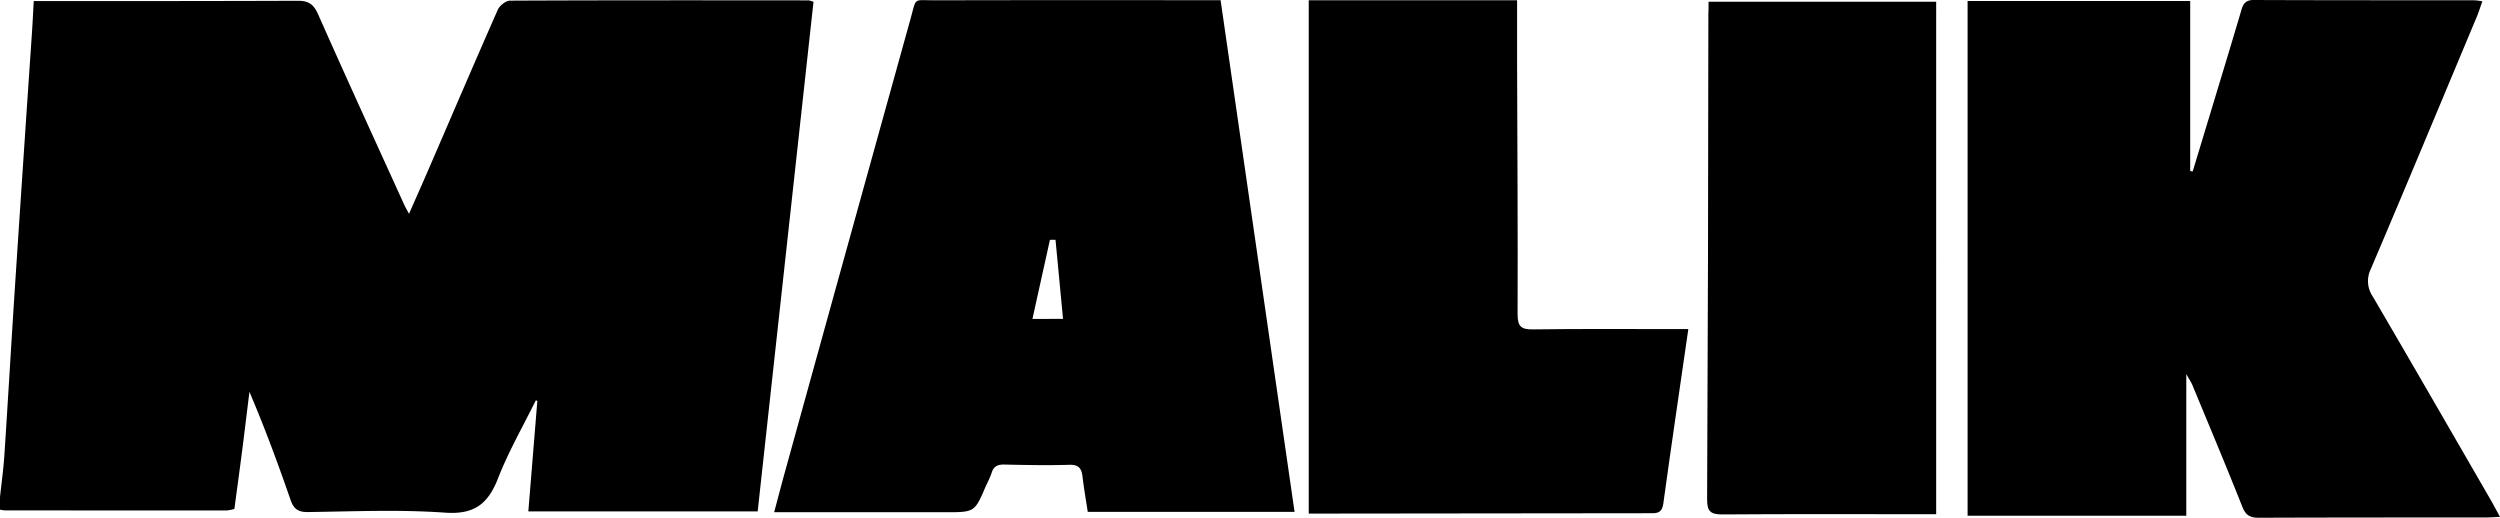 <svg id="Layer_1" data-name="Layer 1" xmlns="http://www.w3.org/2000/svg" viewBox="0 0 999.51 207.02"><title>malik</title><path d="M0,198.77c.59-5.6,1.38-11.18,1.75-16.79,1.49-22.6,2.78-45.21,4.26-67.81q3.3-50.34,6.74-100.68c.28-4.12.47-8.25.74-13.06h10.1c31.83,0,63.66,0,95.49-.12,4.25,0,6.31,1.36,8.08,5.36,11.32,25.56,23,51,34.55,76.42.4.88.91,1.7,1.82,3.38,2.76-6.28,5.24-11.83,7.65-17.41C180.44,46.67,189.6,25.25,199,3.94c.74-1.67,3.2-3.67,4.86-3.68C243.71.07,283.54.12,323.37.15a10.91,10.91,0,0,1,1.87.58L302.92,204.46H211.23l3.6-44.17-.6-.25c-5.1,10.36-10.92,20.45-15.1,31.17-4,10.26-9.48,14.58-21.2,13.75-18.24-1.3-36.64-.47-55-.24-3.89,0-5.53-1.35-6.75-4.83-5-14.44-10.3-28.79-16.44-43.21-1,7.77-1.9,15.54-2.9,23.3s-2.06,15.48-3.13,23.5a17.26,17.26,0,0,1-3.27.62q-44.25,0-88.49-.05a13.56,13.56,0,0,1-2-.29Q0,201.27,0,198.77Z"/><path d="M874.09,149.56v56.63H786.65V.39h89v68l1,.15Q882.33,49.8,888,31.09c2.74-9.07,5.49-18.14,8.16-27.23C896.9,1.36,898,0,901,0c29.49.12,59,.09,88.46.12a27.23,27.23,0,0,1,3,.41c-.82,2.29-1.43,4.27-2.23,6.18C976.15,40.32,962.15,74,947.89,107.48a10.93,10.93,0,0,0,.71,11c15.88,27.14,31.58,54.39,47.32,81.61,1.14,2,2.18,4,3.59,6.55-2.33.11-3.92.24-5.51.25-30.32,0-60.64,0-91,.11-3.53,0-5.18-1.06-6.52-4.42-6.44-16.24-13.21-32.34-19.9-48.48C876.15,153,875.43,151.95,874.09,149.56Z"/><path d="M488,.09l29.57,204.56H434.89c-.7-4.59-1.53-9.26-2.08-14-.38-3.3-1.45-4.93-5.27-4.82-8.65.26-17.32.09-26-.1-2.75-.06-4.36.75-5.13,3.48a44.09,44.09,0,0,1-2.22,5c-4.5,10.58-4.49,10.58-16.15,10.58H309.51c1.6-6,3-11.41,4.51-16.82Q339,97.65,364.1,7.3c2.37-8.52.85-7.16,9.61-7.18Q427.44,0,481.18.09ZM425,127.48l-3-31.61-2.23,0-7,31.65Z"/><path d="M523.24,205.34V.1h83.3c0,8.34,0,16.74,0,25.15.1,33.48.32,67,.2,100.44,0,4.93,1.51,6.07,6.2,6,18.82-.26,37.65-.12,56.47-.12H675c-3.42,23.72-6.84,46.72-10,69.75-.58,4.3-3.17,3.87-6,3.87l-117.44.13Z"/><path d="M683.09.7h91V205.58h-5.37c-26.65,0-53.3-.11-80,.09-4.64,0-6.23-1-6.21-6q.46-96.94.5-193.88C683.09,4.34,683.09,2.86,683.09.7Z"/></svg>